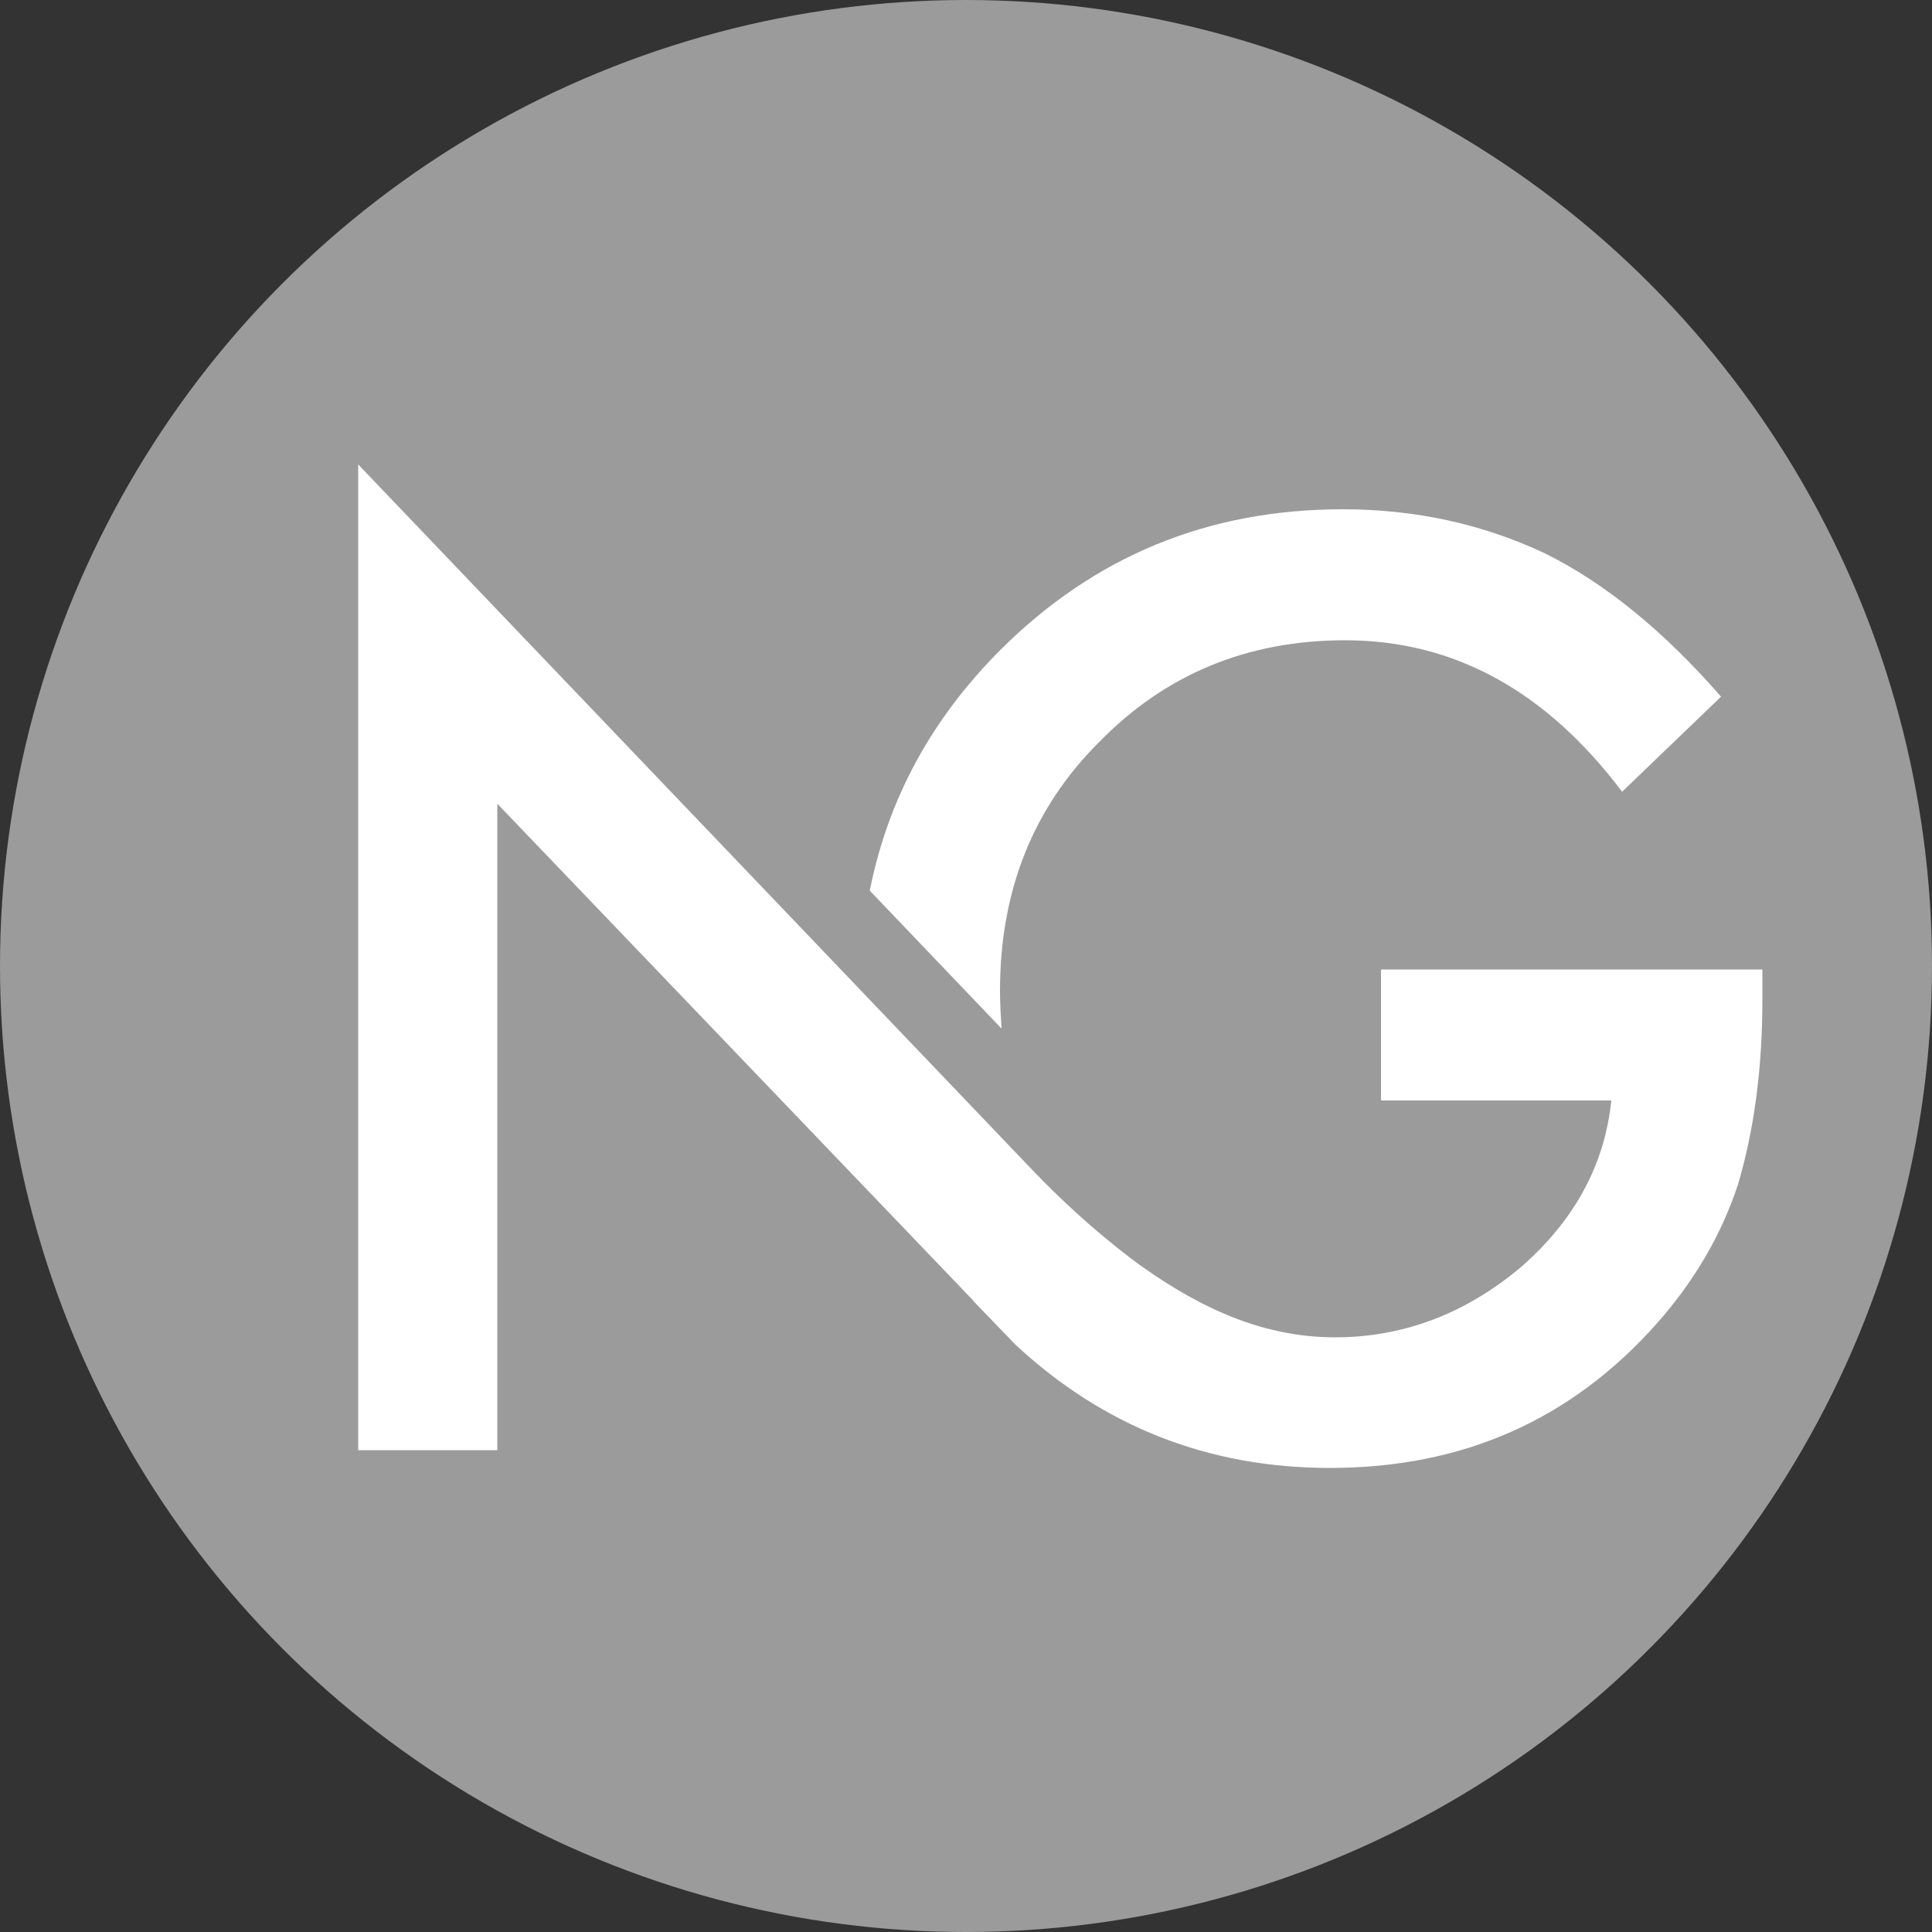 <svg xmlns="http://www.w3.org/2000/svg" xmlns:xlink="http://www.w3.org/1999/xlink" id="Layer_1" x="0px" y="0px" viewBox="0 0 50 50" style="enable-background:new 0 0 50 50;" xml:space="preserve"><rect x="0" y="0" width="50" height="50" fill="#333333" stroke="none"/> <style type="text/css"> .st0{fill:#9C9B9B;} .st1{fill:#FFFFFF;} </style> <g> <circle class="st0" cx="25" cy="25" r="25"></circle> <path class="st1" d="M45.61,25.09v0.79c0,1.8-0.22,3.39-0.63,4.77c-0.42,1.28-1.11,2.48-2.1,3.6c-2.22,2.5-5.03,3.74-8.46,3.74 c-3.13,0-5.85-1.06-8.14-3.19l-1.09-1.13c0-0.01-0.01-0.02-0.02-0.03L12.87,20.8v16.73h-3.6V12.02l17.42,18.23 c0.81,0.85,1.58,1.53,2.26,2.07c0.22,0.17,0.43,0.34,0.65,0.49c1.59,1.12,3.18,1.8,4.95,1.8c1.77,0,3.36-0.61,4.78-1.79 c1.4-1.21,2.2-2.66,2.37-4.34h-5.96v-3.39H45.61z"></path> <path class="st1" d="M44.54,18.03l-2.56,2.46c-1.97-2.61-4.35-3.92-7.17-3.92c-2.53,0-4.65,0.88-6.36,2.63 c-1.72,1.71-2.57,3.86-2.57,6.44c0,0.33,0.02,0.66,0.04,0.98l-3.41-3.57c0.47-2.37,1.59-4.44,3.39-6.24 c2.43-2.42,5.37-3.63,8.85-3.63c1.87,0,3.62,0.38,5.23,1.14C41.52,15.08,43.05,16.32,44.54,18.03z"></path> </g> </svg>
